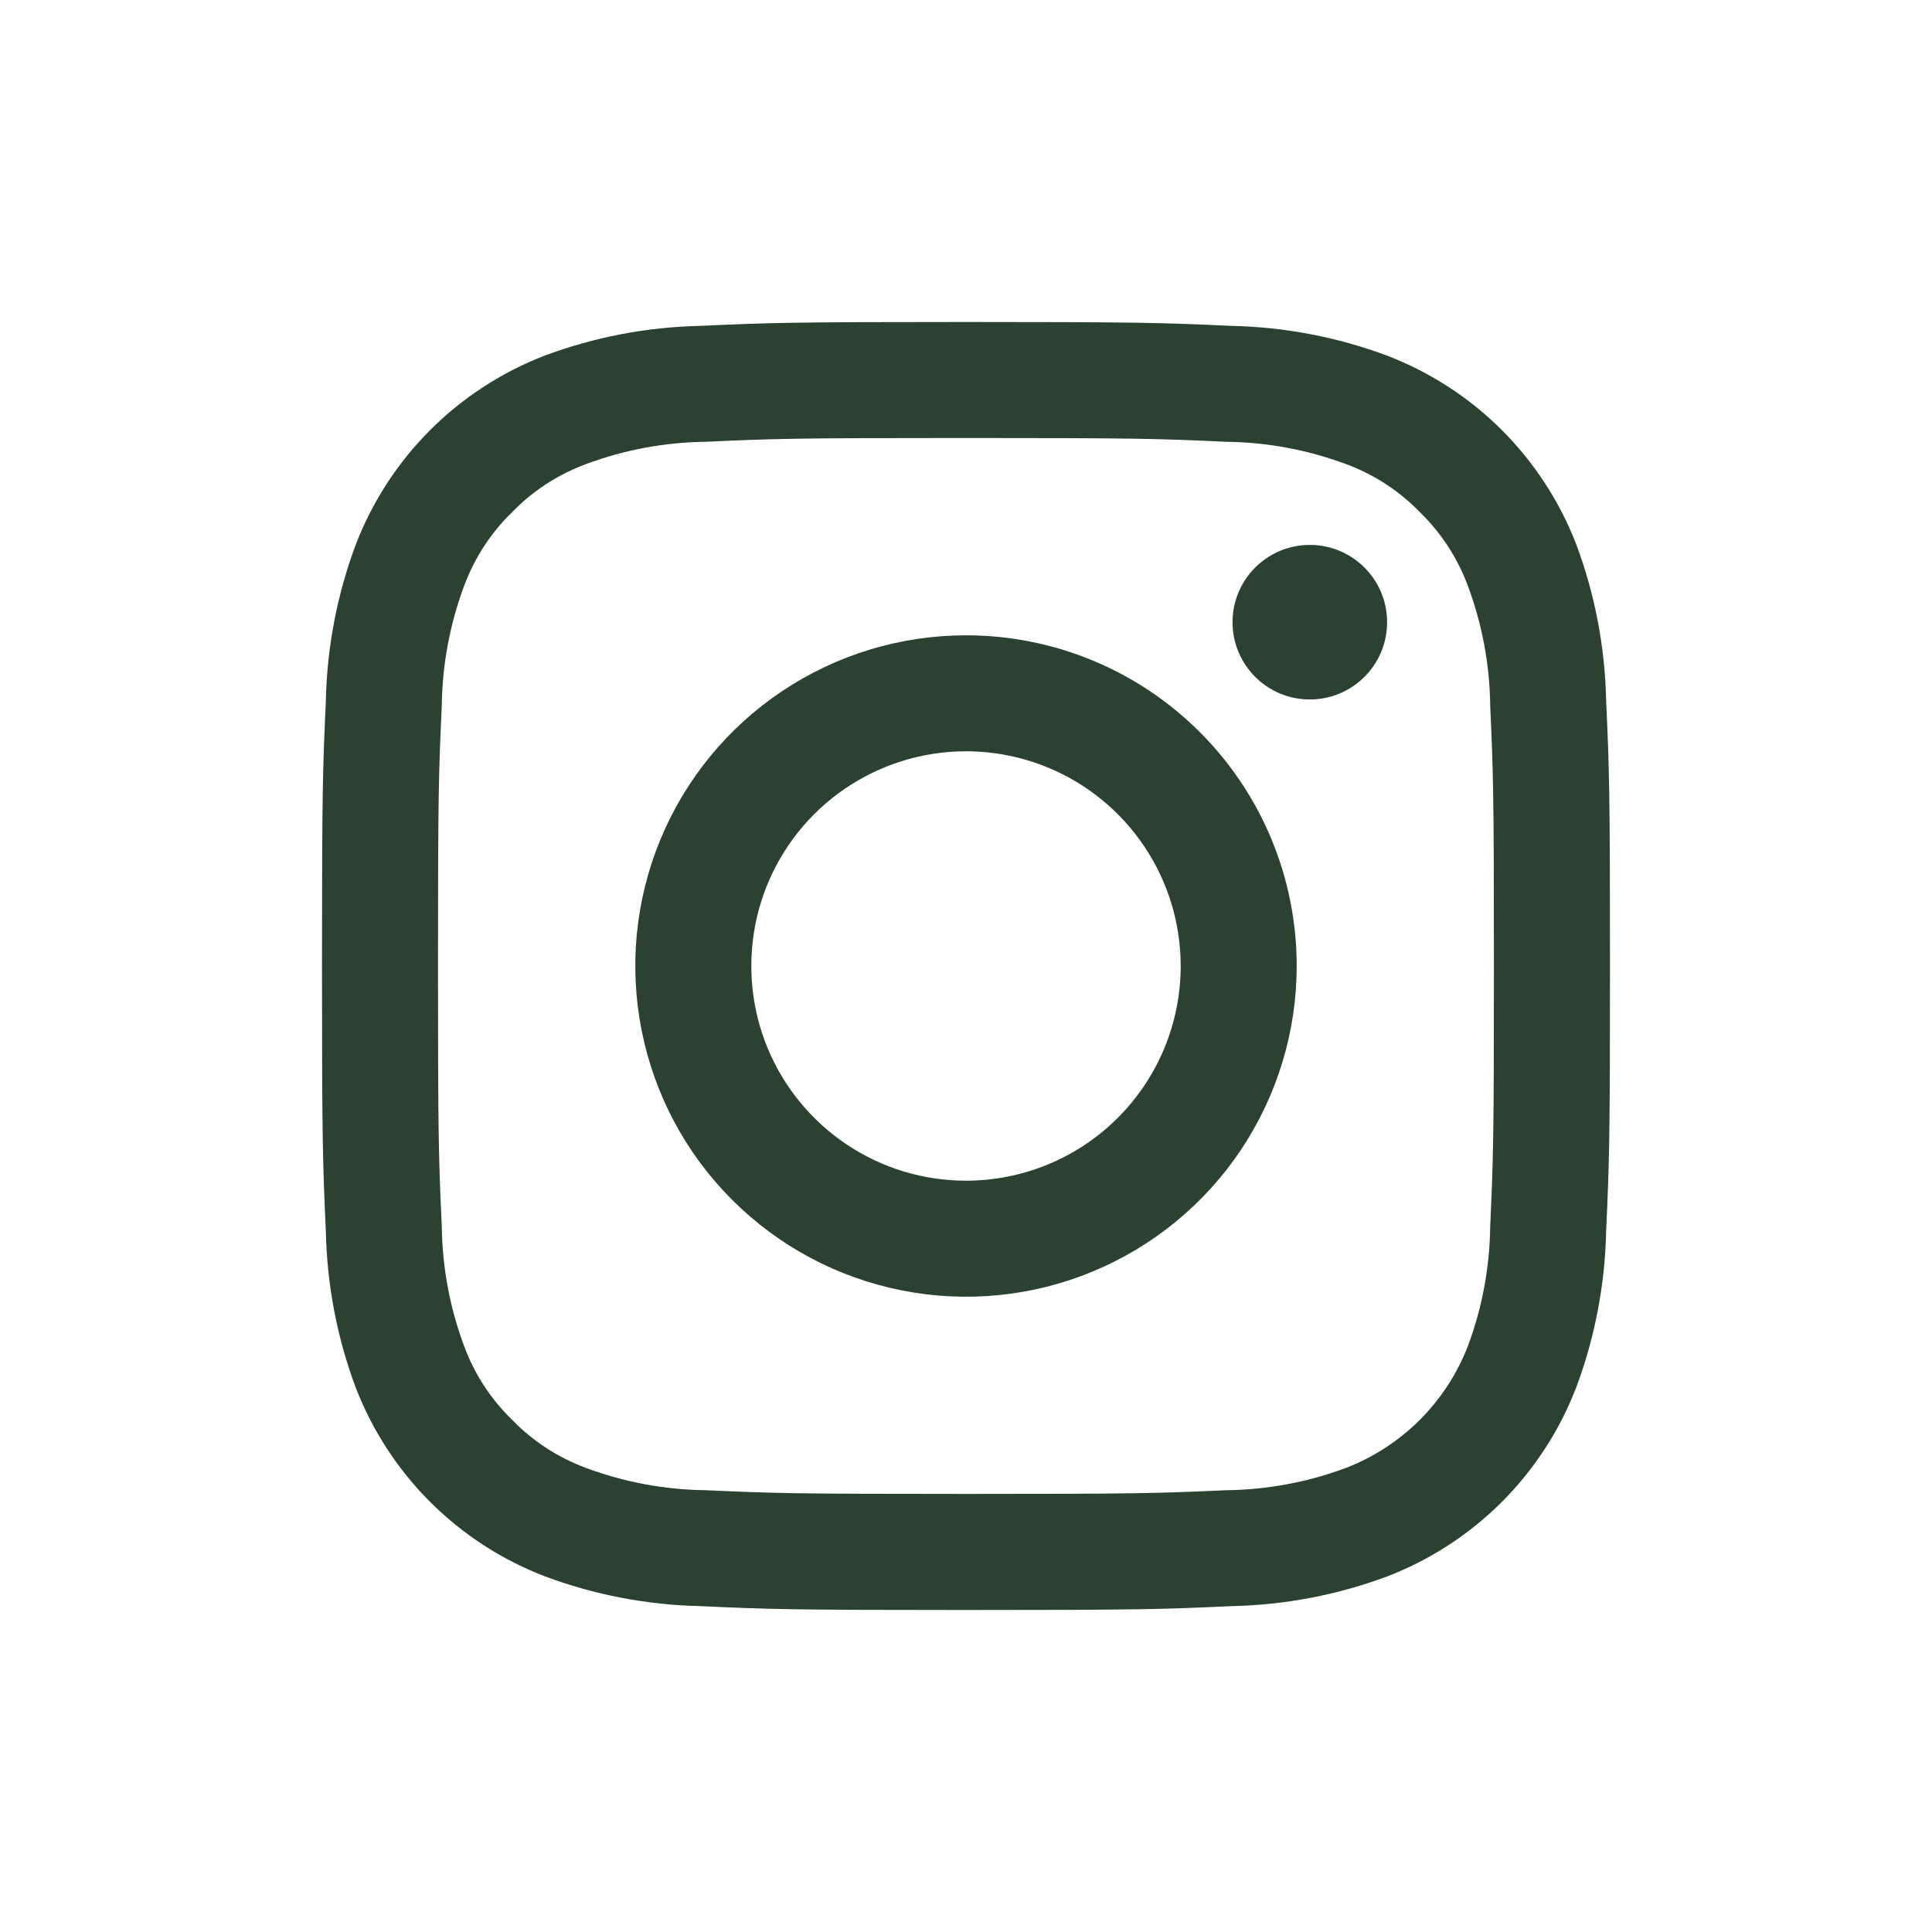 <svg width="24" height="24" viewBox="0 0 24 24" fill="none" xmlns="http://www.w3.org/2000/svg">
<path fill-rule="evenodd" clip-rule="evenodd" d="M12 7.892C11.188 7.892 10.393 8.133 9.718 8.584C9.042 9.035 8.515 9.677 8.204 10.428C7.894 11.178 7.812 12.005 7.971 12.802C8.129 13.598 8.52 14.331 9.095 14.905C9.67 15.48 10.402 15.871 11.199 16.029C11.995 16.188 12.822 16.107 13.572 15.796C14.323 15.485 14.965 14.958 15.416 14.283C15.867 13.607 16.108 12.813 16.108 12C16.108 10.91 15.676 9.865 14.905 9.095C14.135 8.324 13.09 7.892 12 7.892ZM12 14.667C11.473 14.667 10.957 14.511 10.518 14.217C10.08 13.924 9.738 13.508 9.536 13.021C9.334 12.533 9.282 11.997 9.384 11.48C9.487 10.962 9.741 10.487 10.114 10.114C10.487 9.741 10.963 9.487 11.48 9.384C11.997 9.281 12.533 9.334 13.021 9.536C13.508 9.738 13.925 10.08 14.217 10.518C14.511 10.957 14.667 11.473 14.667 12C14.667 12.707 14.386 13.386 13.886 13.886C13.386 14.386 12.707 14.667 12 14.667Z" fill="#2B4230"/>
<path d="M17.231 7.729C17.231 8.26 16.801 8.689 16.271 8.689C15.741 8.689 15.311 8.26 15.311 7.729C15.311 7.199 15.741 6.769 16.271 6.769C16.801 6.769 17.231 7.199 17.231 7.729Z" fill="#2B4230"/>
<path fill-rule="evenodd" clip-rule="evenodd" d="M12 4C9.828 4 9.555 4.009 8.702 4.048C8.038 4.062 7.382 4.187 6.76 4.42C6.228 4.626 5.745 4.941 5.342 5.344C4.939 5.748 4.625 6.231 4.42 6.764C4.187 7.385 4.062 8.042 4.048 8.705C4.009 9.555 4 9.828 4 12C4 14.172 4.009 14.445 4.048 15.298C4.062 15.962 4.187 16.618 4.42 17.24C4.626 17.772 4.941 18.255 5.344 18.658C5.748 19.061 6.231 19.375 6.764 19.58C7.385 19.813 8.042 19.938 8.705 19.952C9.555 19.991 9.828 20 12 20C14.172 20 14.445 19.991 15.298 19.952C15.962 19.938 16.618 19.813 17.24 19.58C17.772 19.374 18.255 19.059 18.658 18.656C19.061 18.252 19.375 17.769 19.58 17.236C19.813 16.615 19.938 15.958 19.952 15.294C19.991 14.445 20 14.172 20 12C20 9.828 19.991 9.555 19.952 8.702C19.938 8.038 19.813 7.382 19.58 6.76C19.374 6.228 19.059 5.745 18.656 5.342C18.252 4.939 17.769 4.625 17.236 4.42C16.615 4.187 15.958 4.062 15.294 4.048C14.445 4.009 14.172 4 12 4ZM12 5.441C14.136 5.441 14.389 5.449 15.233 5.488C15.74 5.494 16.242 5.587 16.718 5.764C17.066 5.892 17.38 6.096 17.638 6.362C17.904 6.62 18.108 6.935 18.236 7.282C18.413 7.758 18.506 8.26 18.512 8.767C18.55 9.611 18.558 9.864 18.558 12C18.558 14.136 18.55 14.389 18.512 15.233C18.506 15.74 18.413 16.242 18.236 16.718C18.103 17.063 17.899 17.376 17.638 17.638C17.376 17.899 17.063 18.103 16.718 18.236C16.242 18.413 15.74 18.506 15.233 18.512C14.389 18.55 14.136 18.558 12 18.558C9.864 18.558 9.611 18.55 8.767 18.512C8.26 18.506 7.758 18.413 7.282 18.236C6.935 18.108 6.62 17.904 6.362 17.638C6.096 17.38 5.892 17.066 5.764 16.718C5.587 16.242 5.494 15.74 5.488 15.233C5.449 14.389 5.441 14.136 5.441 12C5.441 9.864 5.449 9.611 5.488 8.767C5.494 8.26 5.587 7.758 5.764 7.282C5.892 6.935 6.096 6.62 6.362 6.362C6.62 6.096 6.935 5.892 7.282 5.764C7.758 5.587 8.26 5.494 8.767 5.488C9.611 5.449 9.864 5.441 12 5.441Z" fill="#2B4230"/>
</svg>
